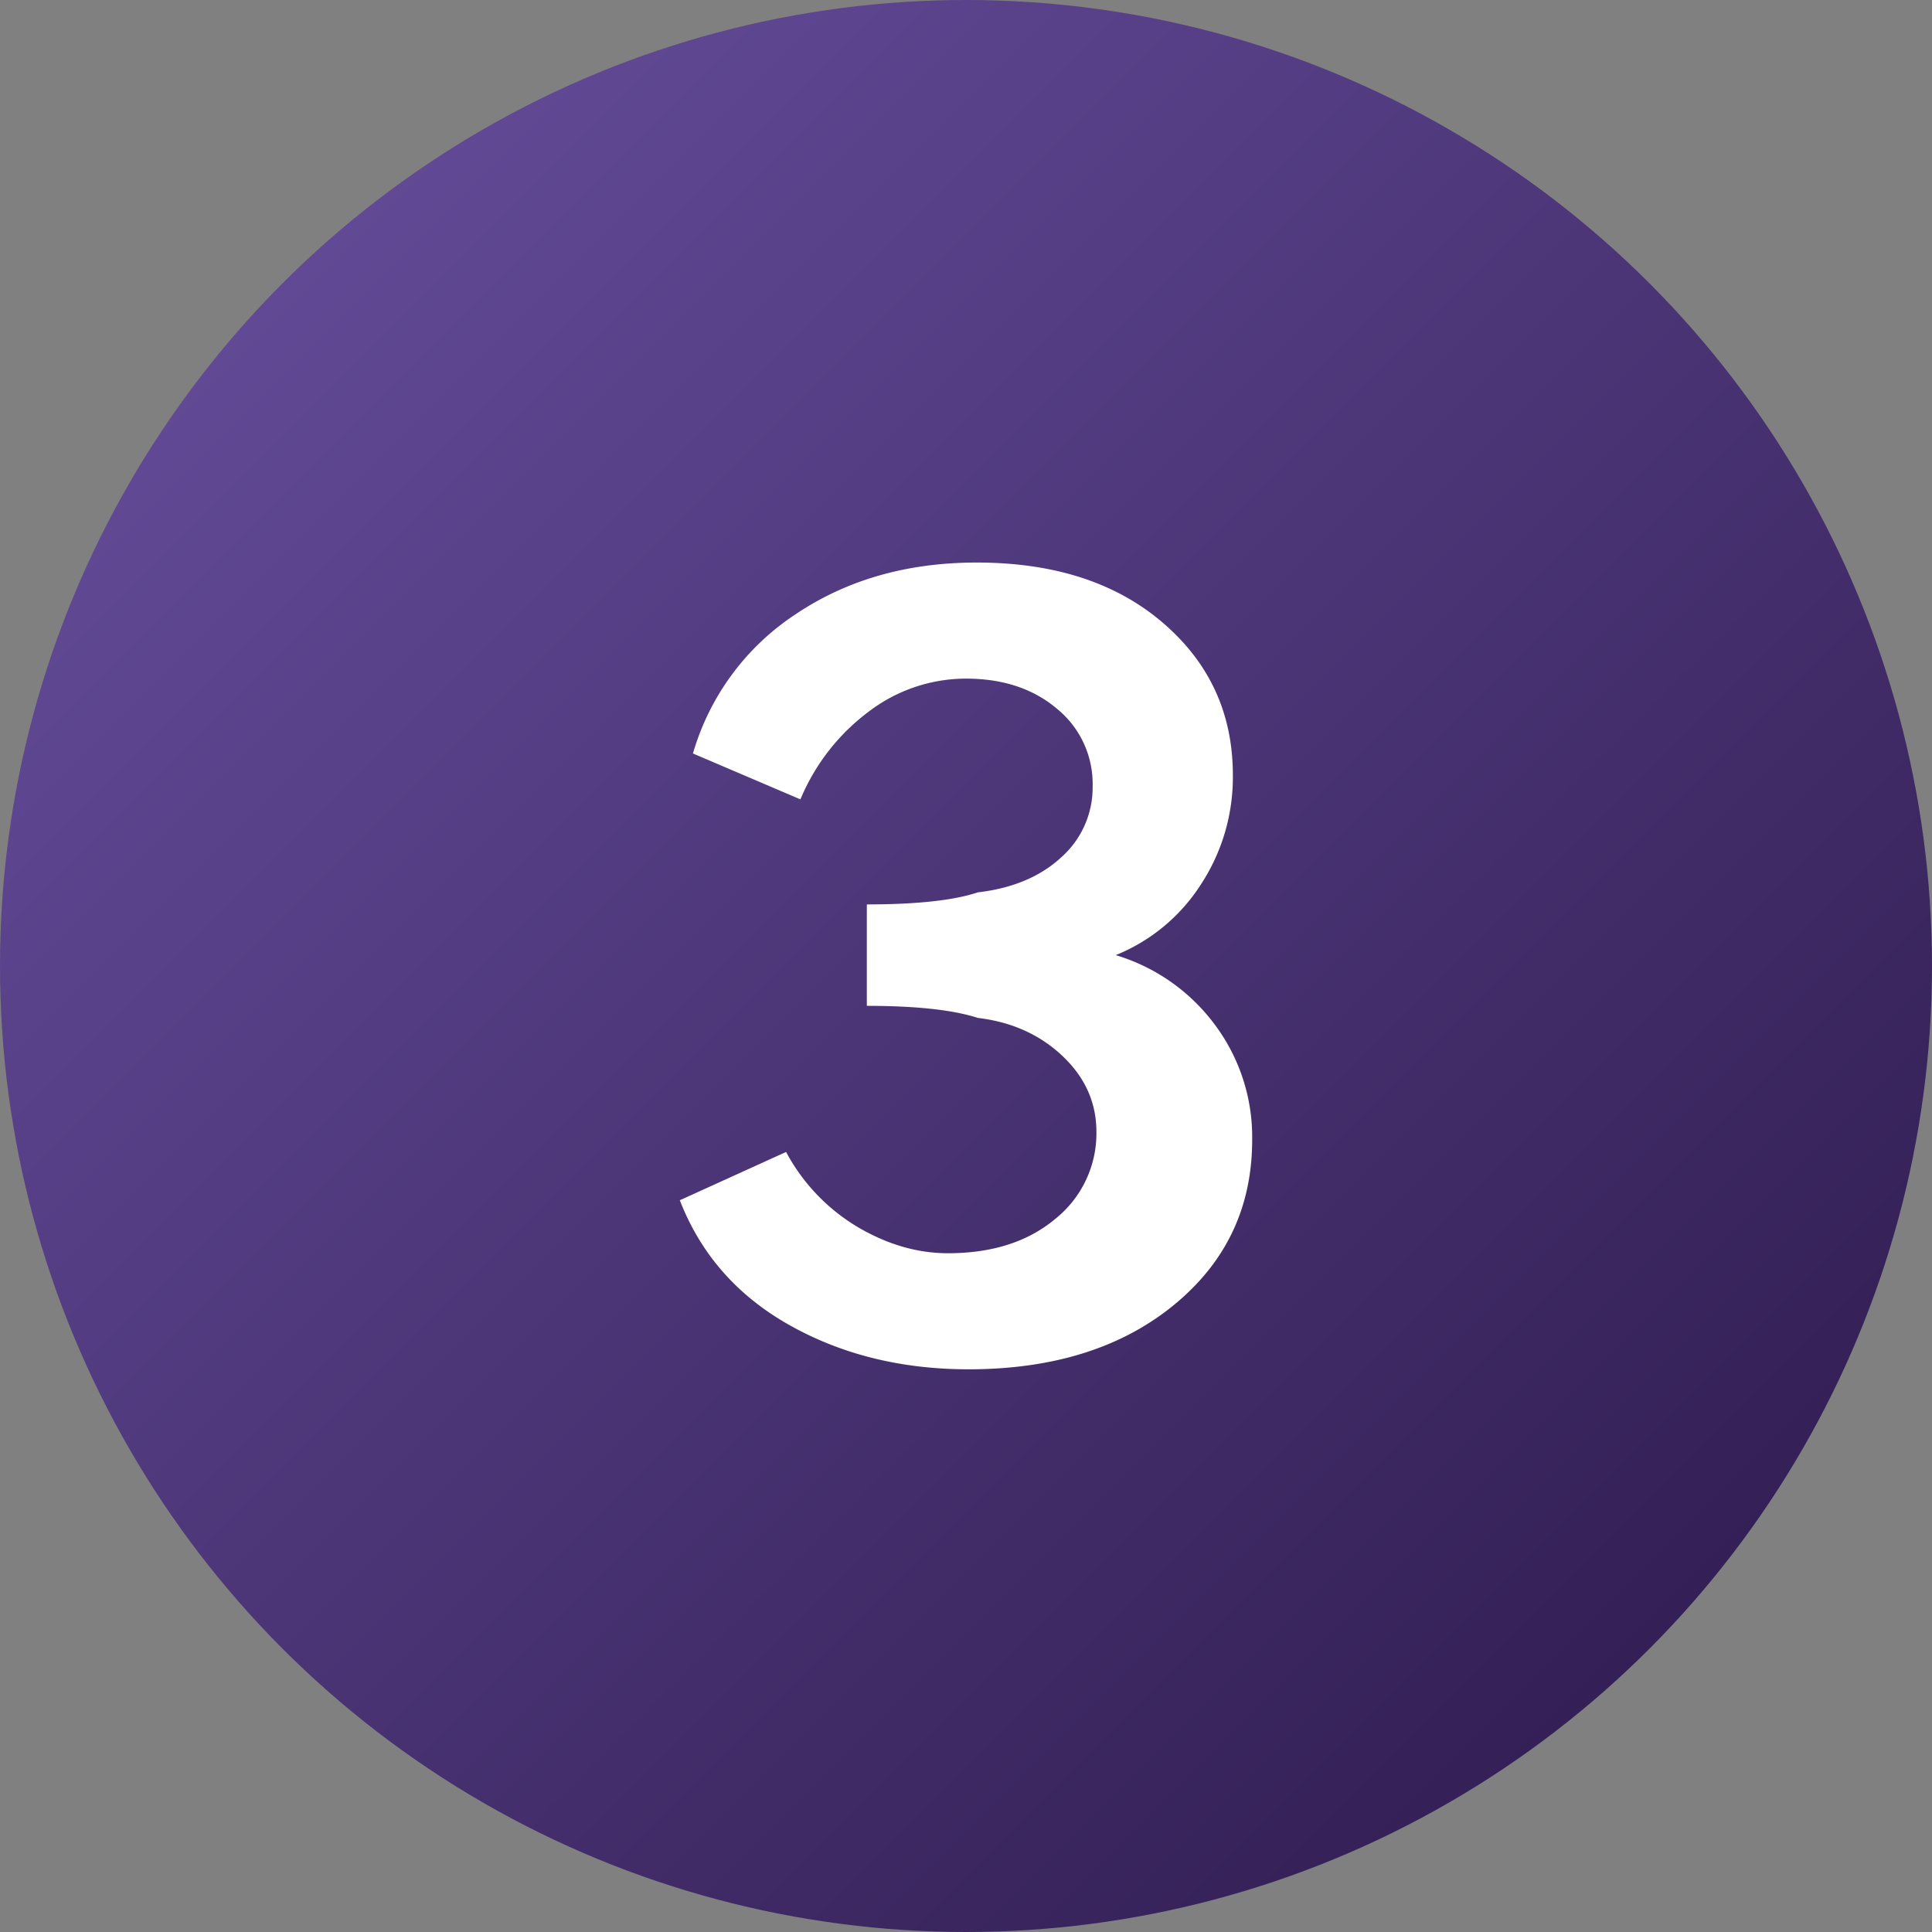 <svg xmlns="http://www.w3.org/2000/svg" xmlns:xlink="http://www.w3.org/1999/xlink" height="512" viewBox="0 0 512 512" width="512"><rect x="0" y="0" width="512" height="512" fill="#808080" stroke="none"/><linearGradient id="linear-gradient" gradientUnits="userSpaceOnUse" x1="74.98" x2="437.02" y1="74.98" y2="437.02"><stop offset="0" stop-color="#614995"></stop><stop offset="1" stop-color="#342056"></stop></linearGradient><g id="Layer_2" data-name="Layer 2"><g id="Layer_1-2" data-name="Layer 1"><g id="_3" data-name="3"><circle cx="256" cy="256" fill="url(#linear-gradient)" r="256"></circle><path d="m321.92 271.52a50.87 50.87 0 0 0 -26.24-18.4 48.29 48.29 0 0 0 22.56-18.72 51.77 51.77 0 0 0 8.48-29q0-24.65-18.88-40.64-18.55-15.68-49-15.68-27.52 0-47.84 13.6a66.21 66.21 0 0 0 -27.36 37l28.48 12.16a55.74 55.74 0 0 1 18.24-23.36 42.54 42.54 0 0 1 25.6-8.64q14.72 0 24.16 8a25.66 25.66 0 0 1 9.44 20.48 24.71 24.71 0 0 1 -8.32 18.88q-8.32 7.68-22.08 9.28-9.6 3.2-29.44 3.2v26.88q19.52 0 29.44 3.2 13.44 1.61 22.4 10.08t9 20a29 29 0 0 1 -10.88 23.16q-10.87 9.12-28.48 9.12-12.16 0-24-7a51.21 51.21 0 0 1 -18.88-19.84l-28.16 12.8q8.33 21.45 29.12 33.12t47.36 11.68q33.6 0 54.4-17t20.8-43.84a49.74 49.74 0 0 0 -9.92-30.52z" fill="#fff"></path></g></g></g></svg>